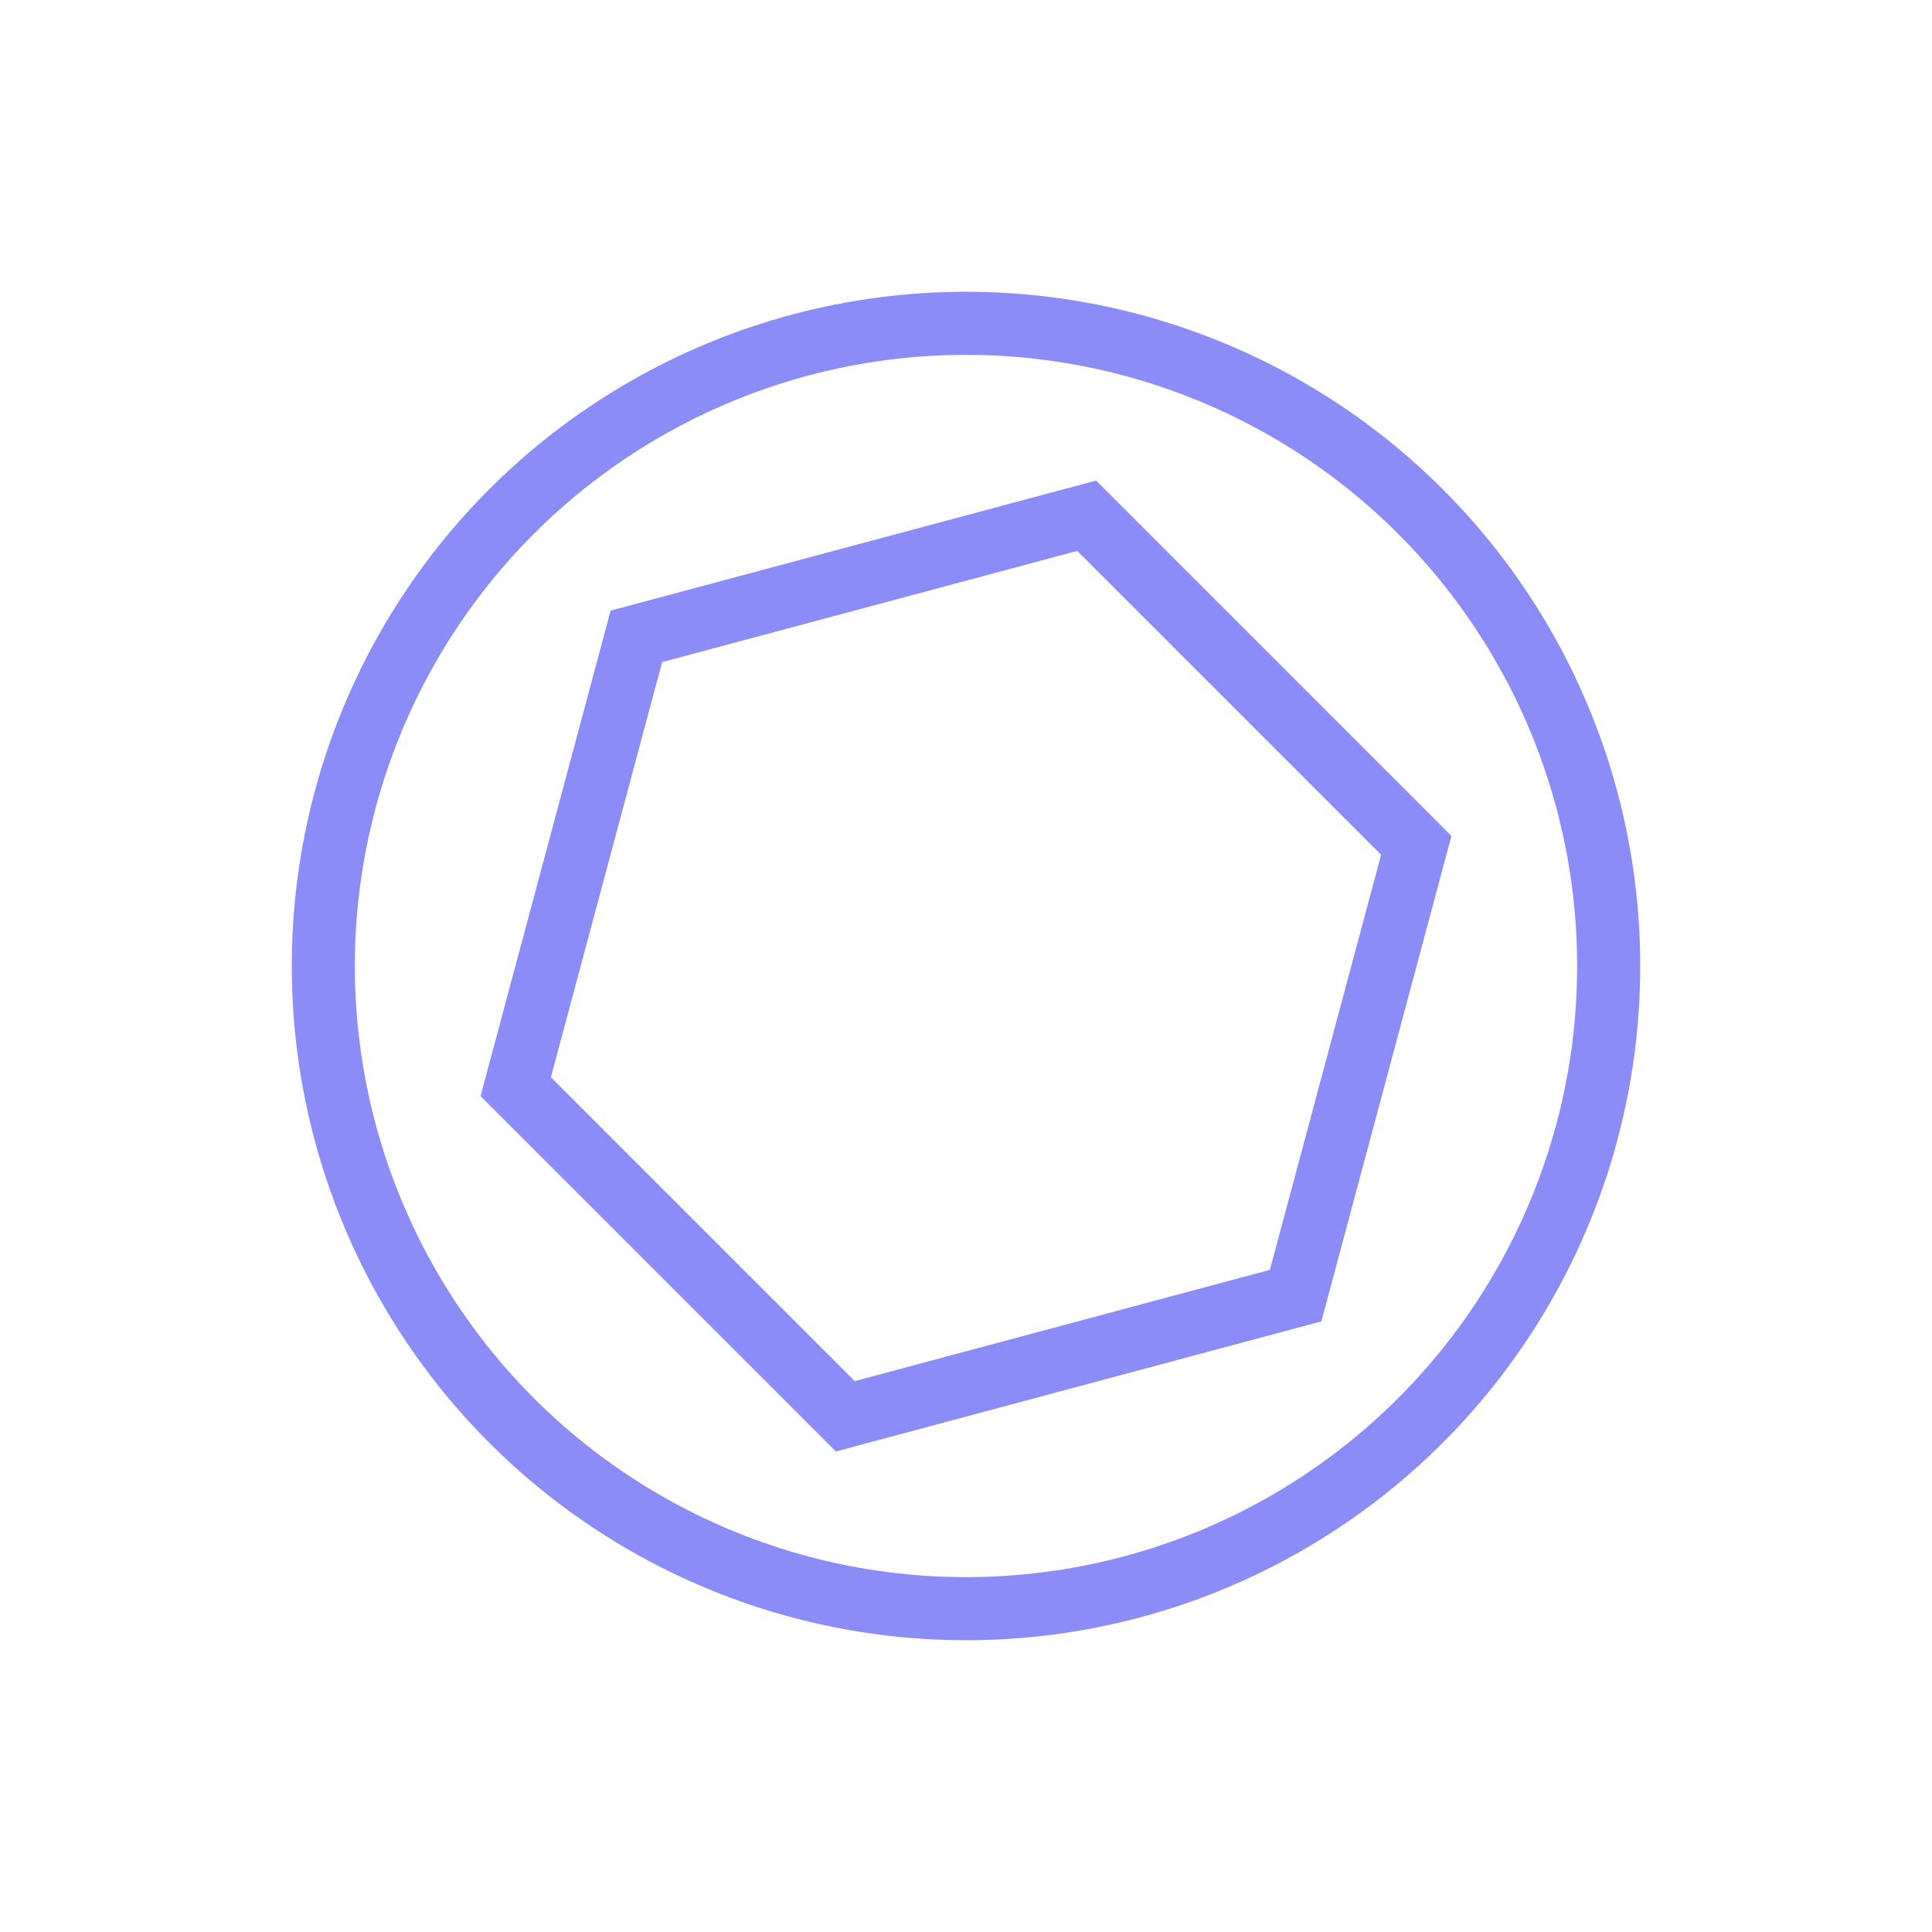 <svg id="Capa_1" data-name="Capa 1" xmlns="http://www.w3.org/2000/svg" viewBox="0 0 490 490"><defs><style>.cls-1{fill:none;stroke:#8c8cf9;stroke-miterlimit:10;stroke-width:16px}</style></defs><circle class="cls-1" cx="245" cy="245" r="163"/><path class="cls-1" d="M130.8 275.6l30.6-114.2 114.2-30.6 83.6 83.6-30.6 114.2-114.2 30.6-83.6-83.6z"/></svg>